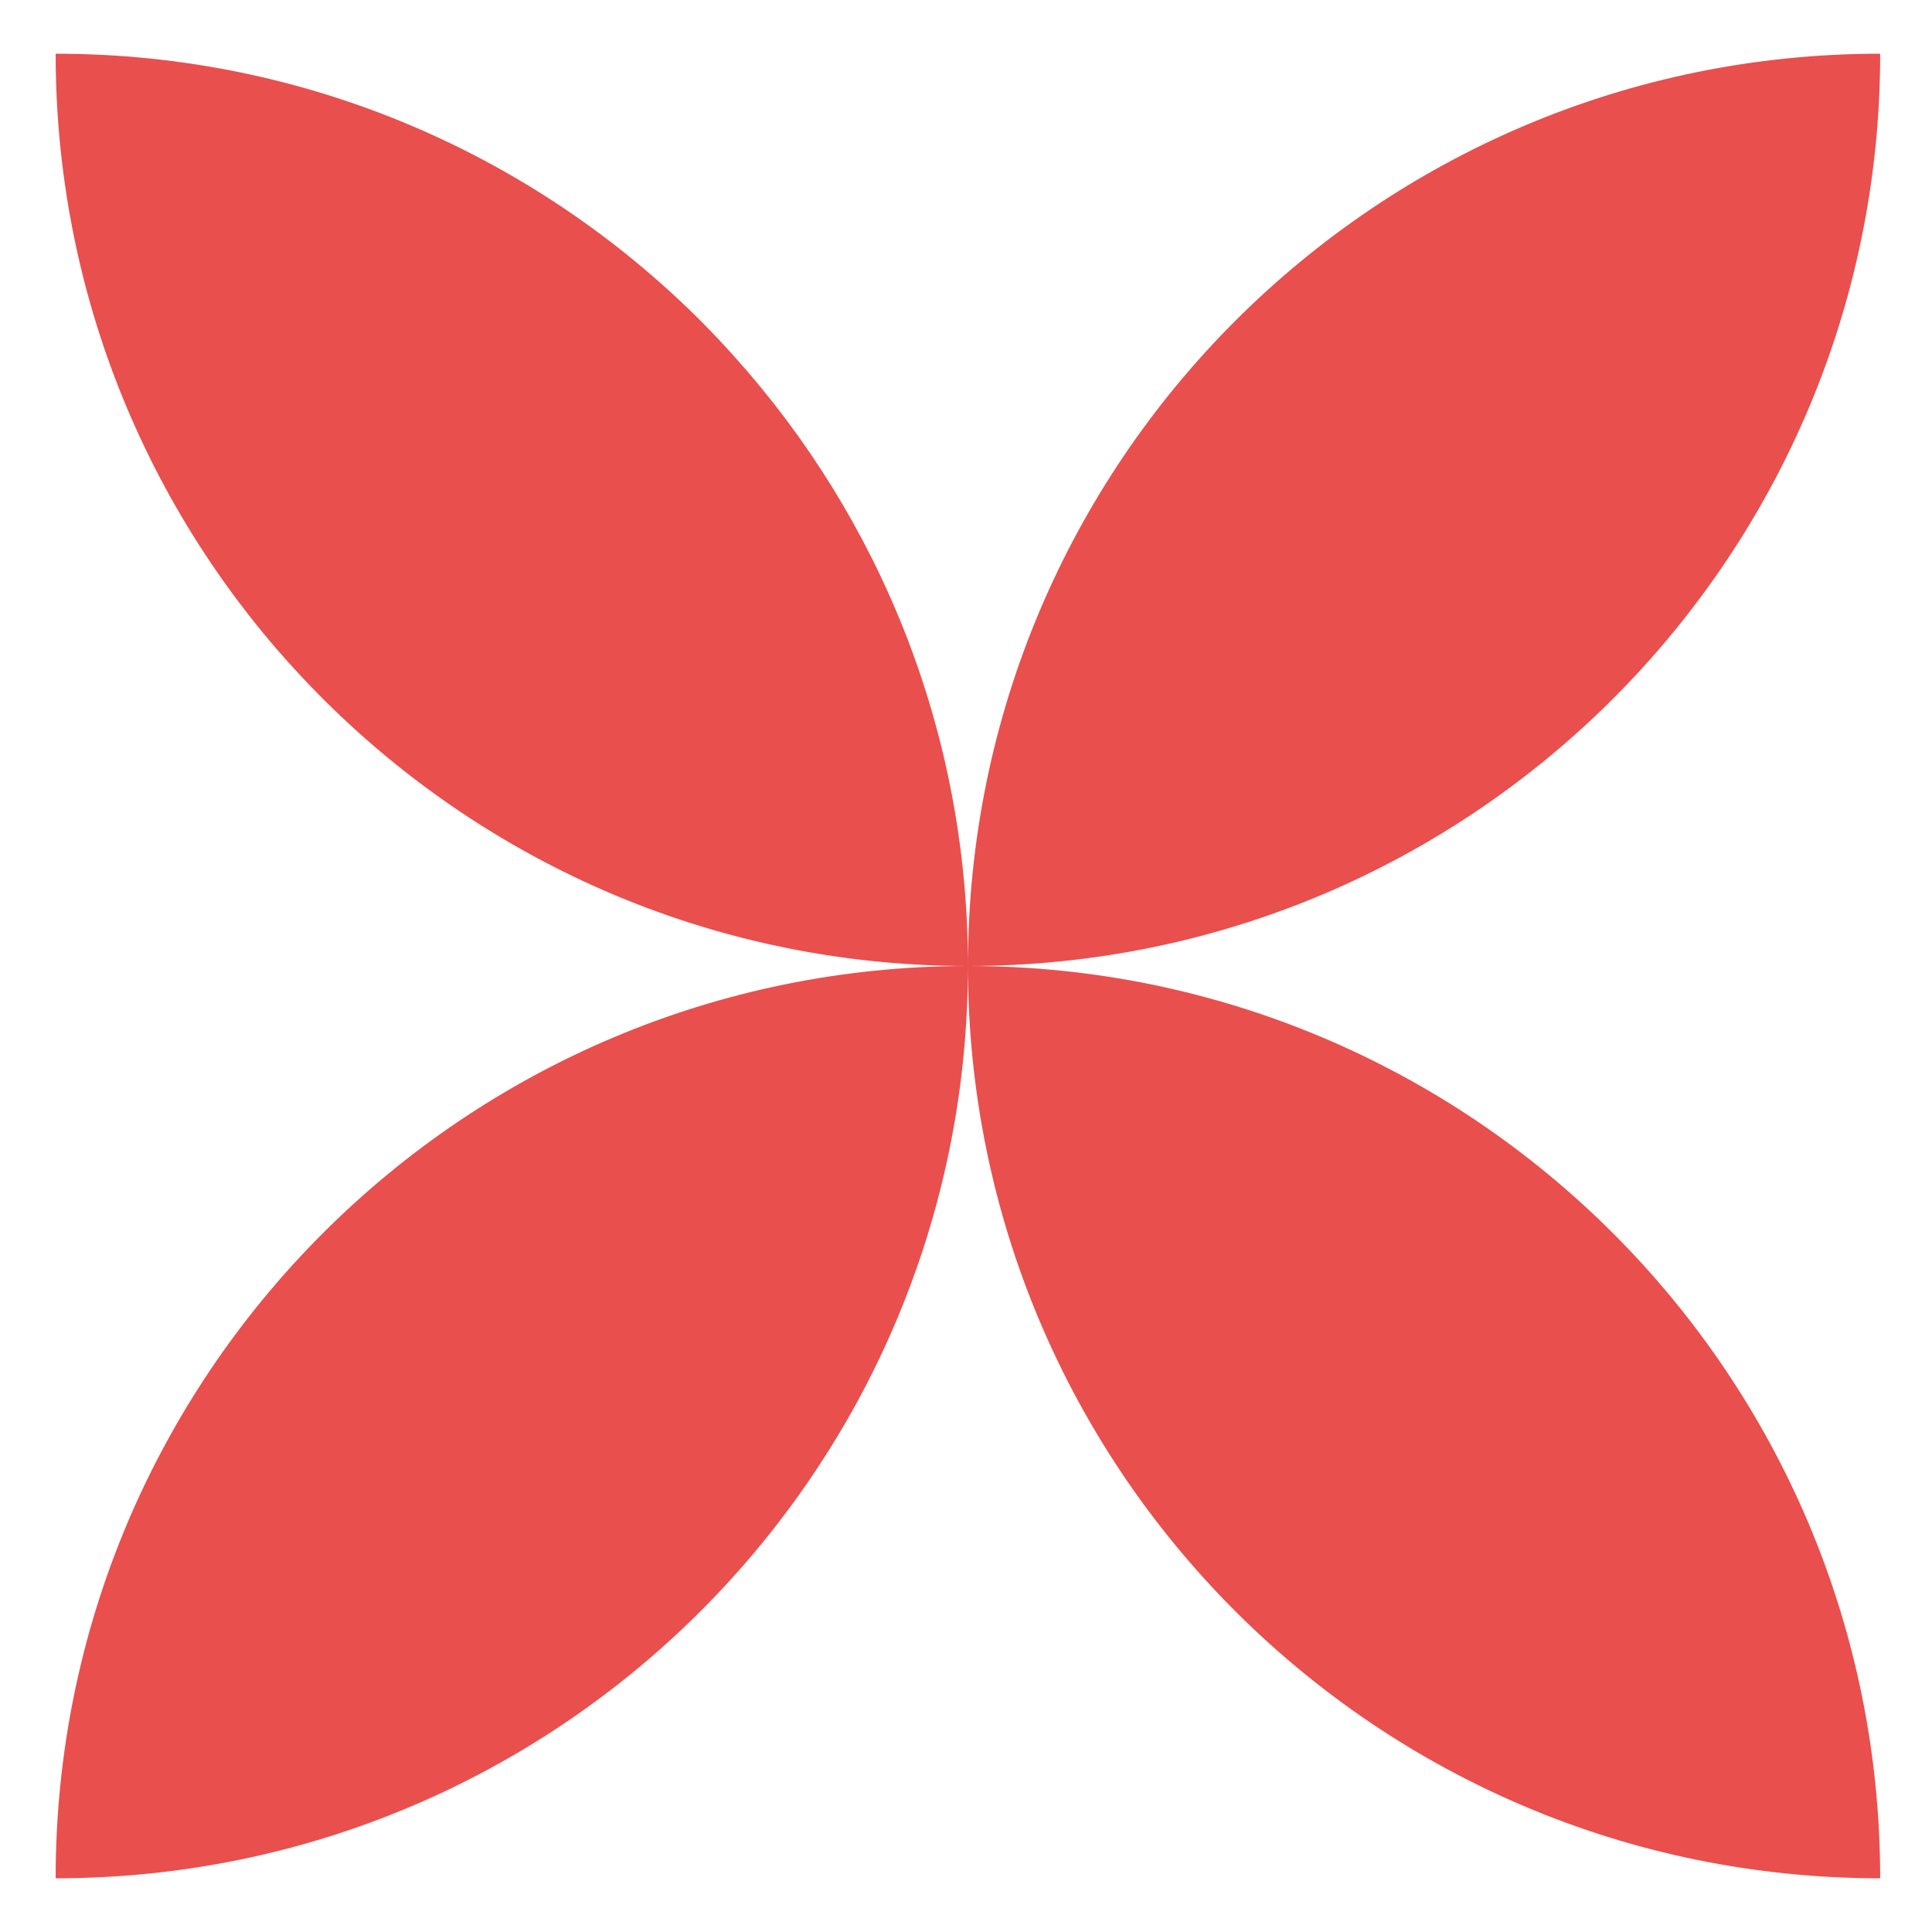 <?xml version="1.0" encoding="UTF-8"?>
<svg id="Capa_1" xmlns="http://www.w3.org/2000/svg" version="1.1" viewBox="0 0 500 500">
  <!-- Generator: Adobe Illustrator 29.6.1, SVG Export Plug-In . SVG Version: 2.1.1 Build 9)  -->
  <defs>
    <style>
      .st0 {
        fill: #e94f4d;
      }
    </style>
  </defs>
  <path class="st0" d="M14.4,13.9c65.2,0,124.22,26.43,166.95,69.15,3.03,3.03,5.95,6.16,8.81,9.35,37.5,41.79,60.34,97.04,60.34,157.6.02-130.38,105.71-236.1,236.09-236.1,0,130.39-105.71,236.09-236.09,236.1,130.38,0,236.09,105.71,236.09,236.1-130.38,0-236.08-105.72-236.09-236.1-.02,130.38-105.72,236.1-236.1,236.1,0-130.39,105.71-236.09,236.1-236.1-69.08,0-131.23-29.68-174.4-76.97-2.67-2.92-5.27-5.9-7.79-8.95-9.62-11.66-18.15-24.26-25.42-37.64-1.82-3.35-3.56-6.74-5.21-10.18-6.63-13.76-11.97-28.27-15.85-43.35-4.85-18.86-7.43-38.63-7.43-59h0Z"/>
</svg>